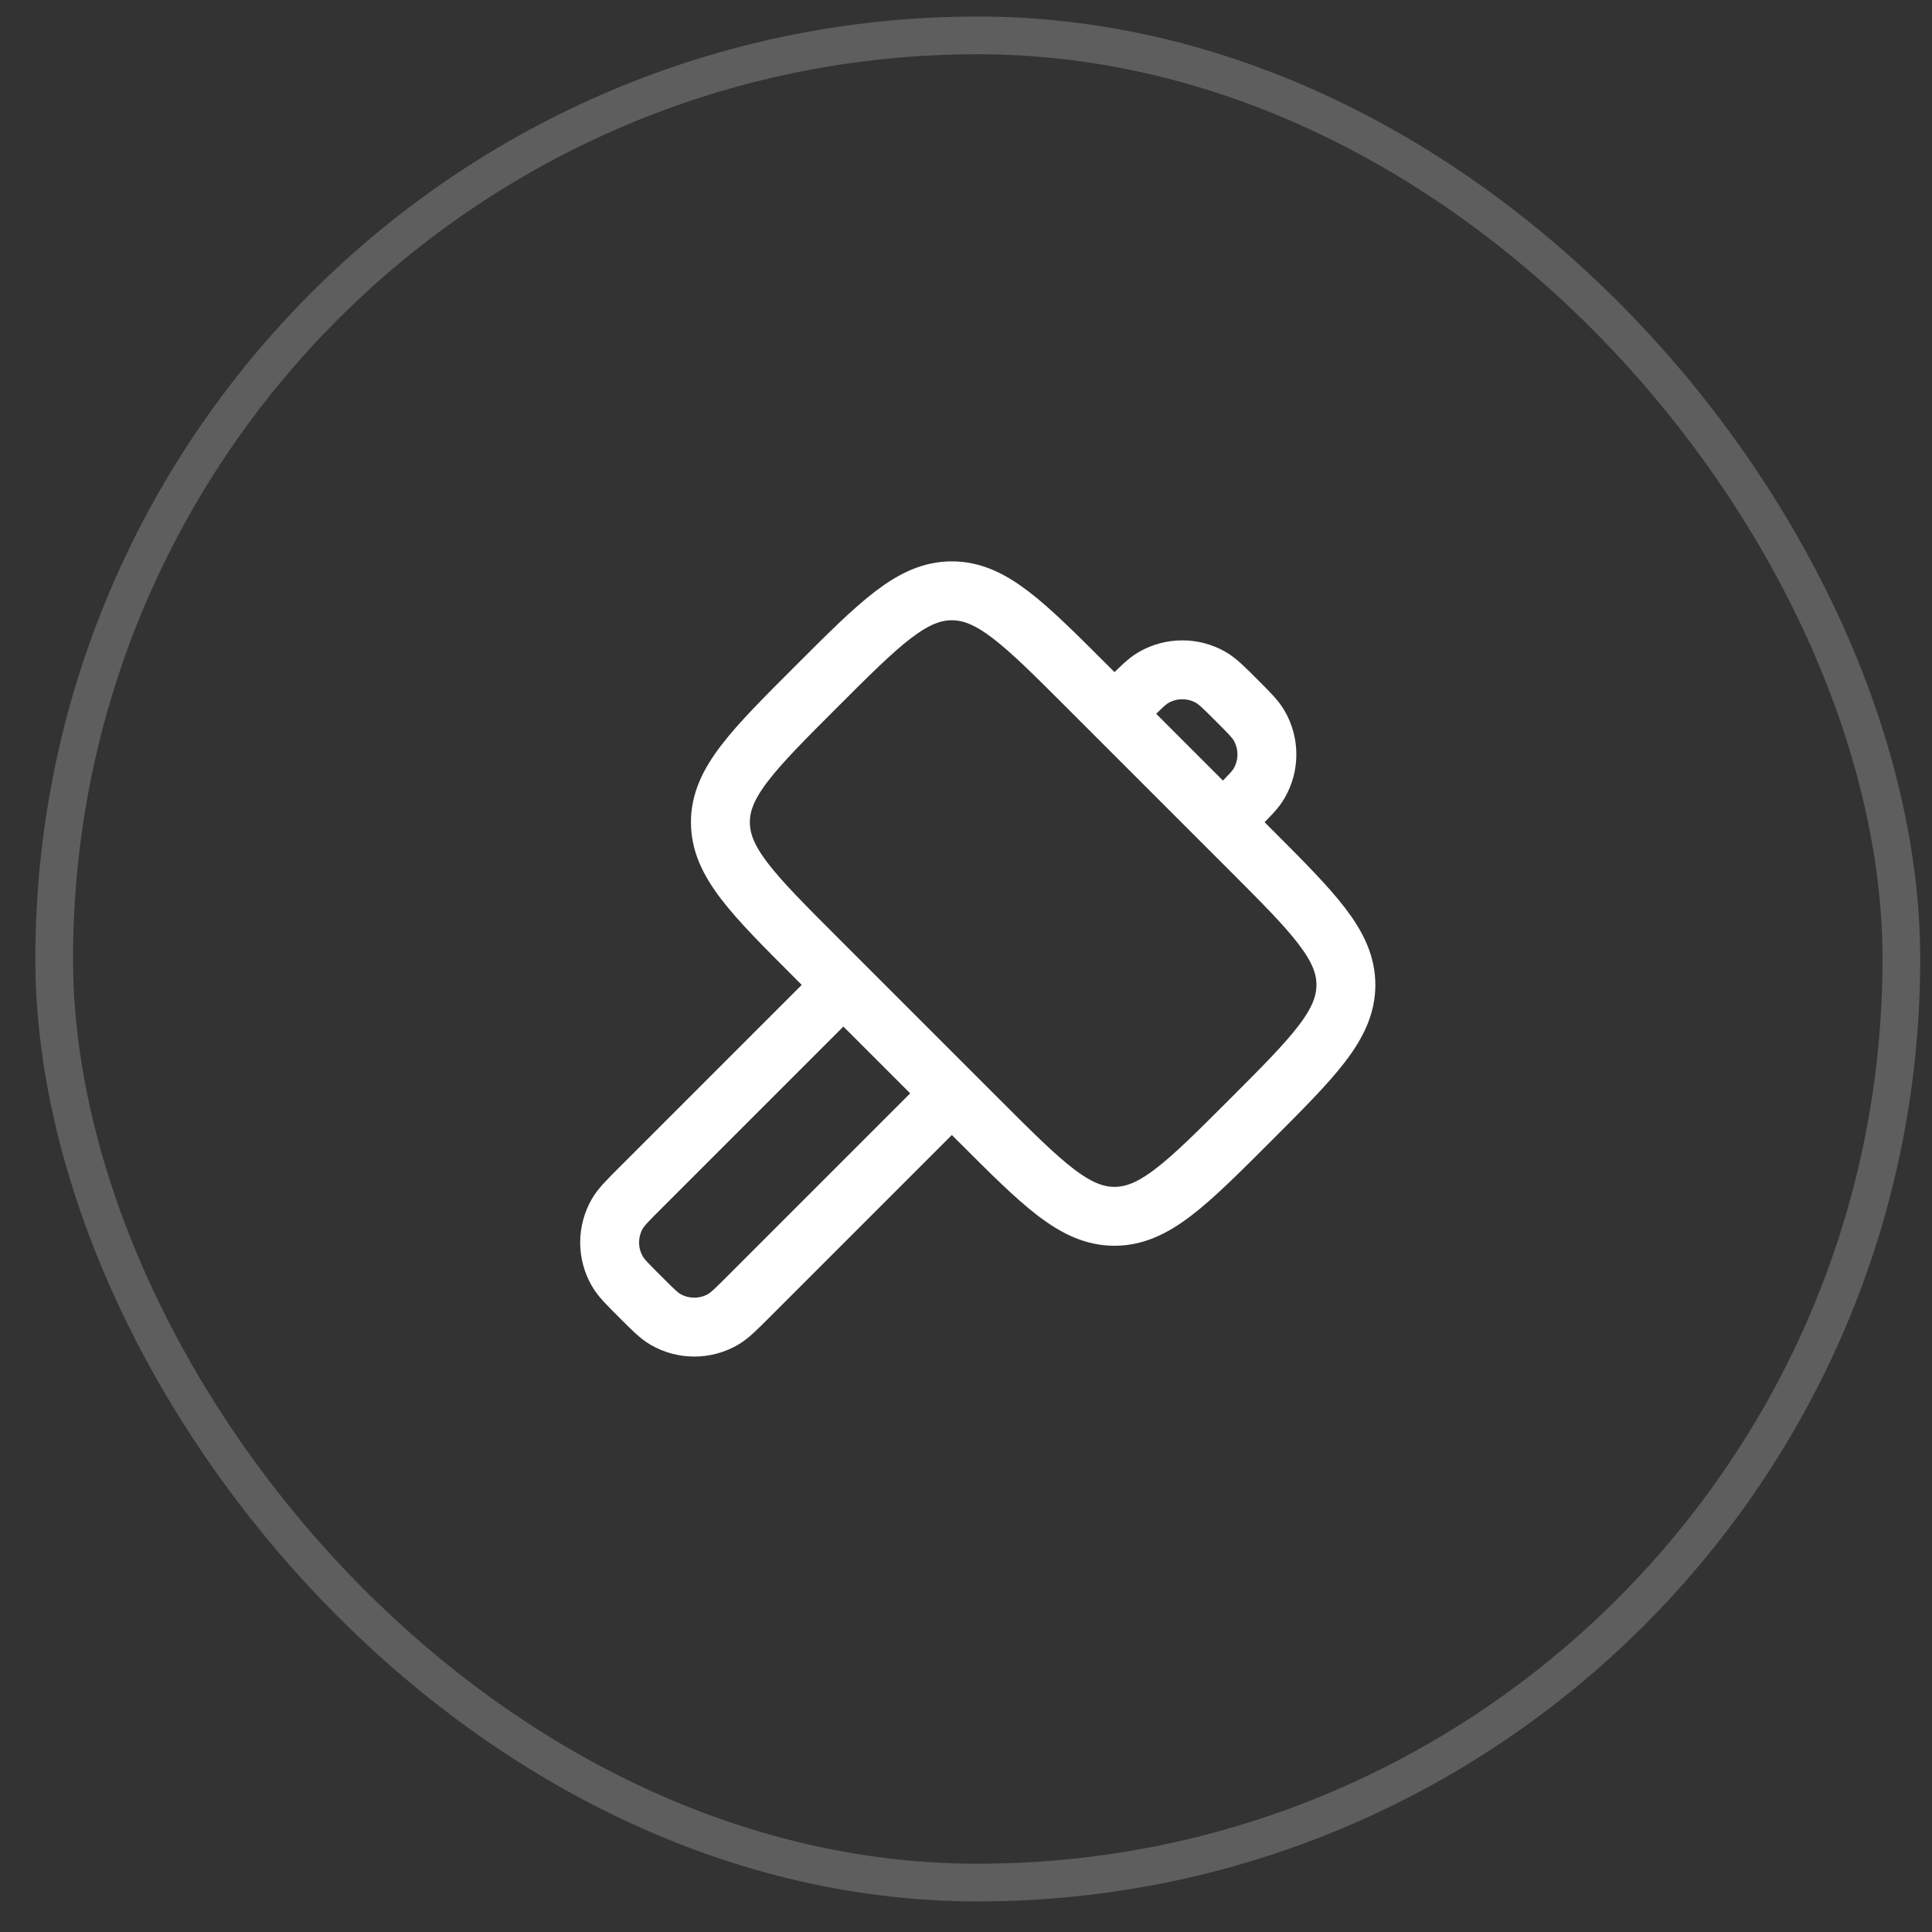 <svg width="41" height="41" viewBox="0 0 41 41" fill="none" xmlns="http://www.w3.org/2000/svg">
<rect x="0" y="0" width="41" height="41" fill="#333333" stroke="none"/>
<rect x="1.15" y="0.751" width="39.2" height="39.2" rx="19.6" stroke="#9D9D9D" stroke-opacity="0.4" stroke-width="0.8"/>
<path d="M25.953 17.449L26.241 17.161C26.508 16.894 26.642 16.76 26.722 16.621C26.94 16.243 26.94 15.778 26.722 15.4C26.642 15.261 26.508 15.127 26.241 14.86C25.973 14.592 25.839 14.459 25.7 14.378C25.323 14.16 24.857 14.16 24.48 14.378C24.34 14.459 24.207 14.592 23.939 14.86L23.651 15.148M20.199 23.203L15.884 27.518C15.617 27.785 15.483 27.919 15.344 28C14.966 28.218 14.501 28.218 14.123 28C13.984 27.919 13.85 27.785 13.583 27.518C13.315 27.25 13.181 27.117 13.101 26.977C12.883 26.6 12.883 26.135 13.101 25.757C13.181 25.618 13.315 25.484 13.583 25.216L17.898 20.901M17.323 20.326L20.775 23.778C22.131 25.134 22.809 25.812 23.651 25.812C24.494 25.812 25.172 25.134 26.528 23.778C27.884 22.422 28.562 21.744 28.562 20.901C28.562 20.059 27.884 19.381 26.528 18.024L23.076 14.572C21.72 13.216 21.042 12.538 20.199 12.538C19.357 12.538 18.679 13.216 17.323 14.572C15.966 15.928 15.288 16.607 15.288 17.449C15.288 18.292 15.966 18.97 17.323 20.326Z" stroke="white" stroke-width="1.25"/>
</svg>
